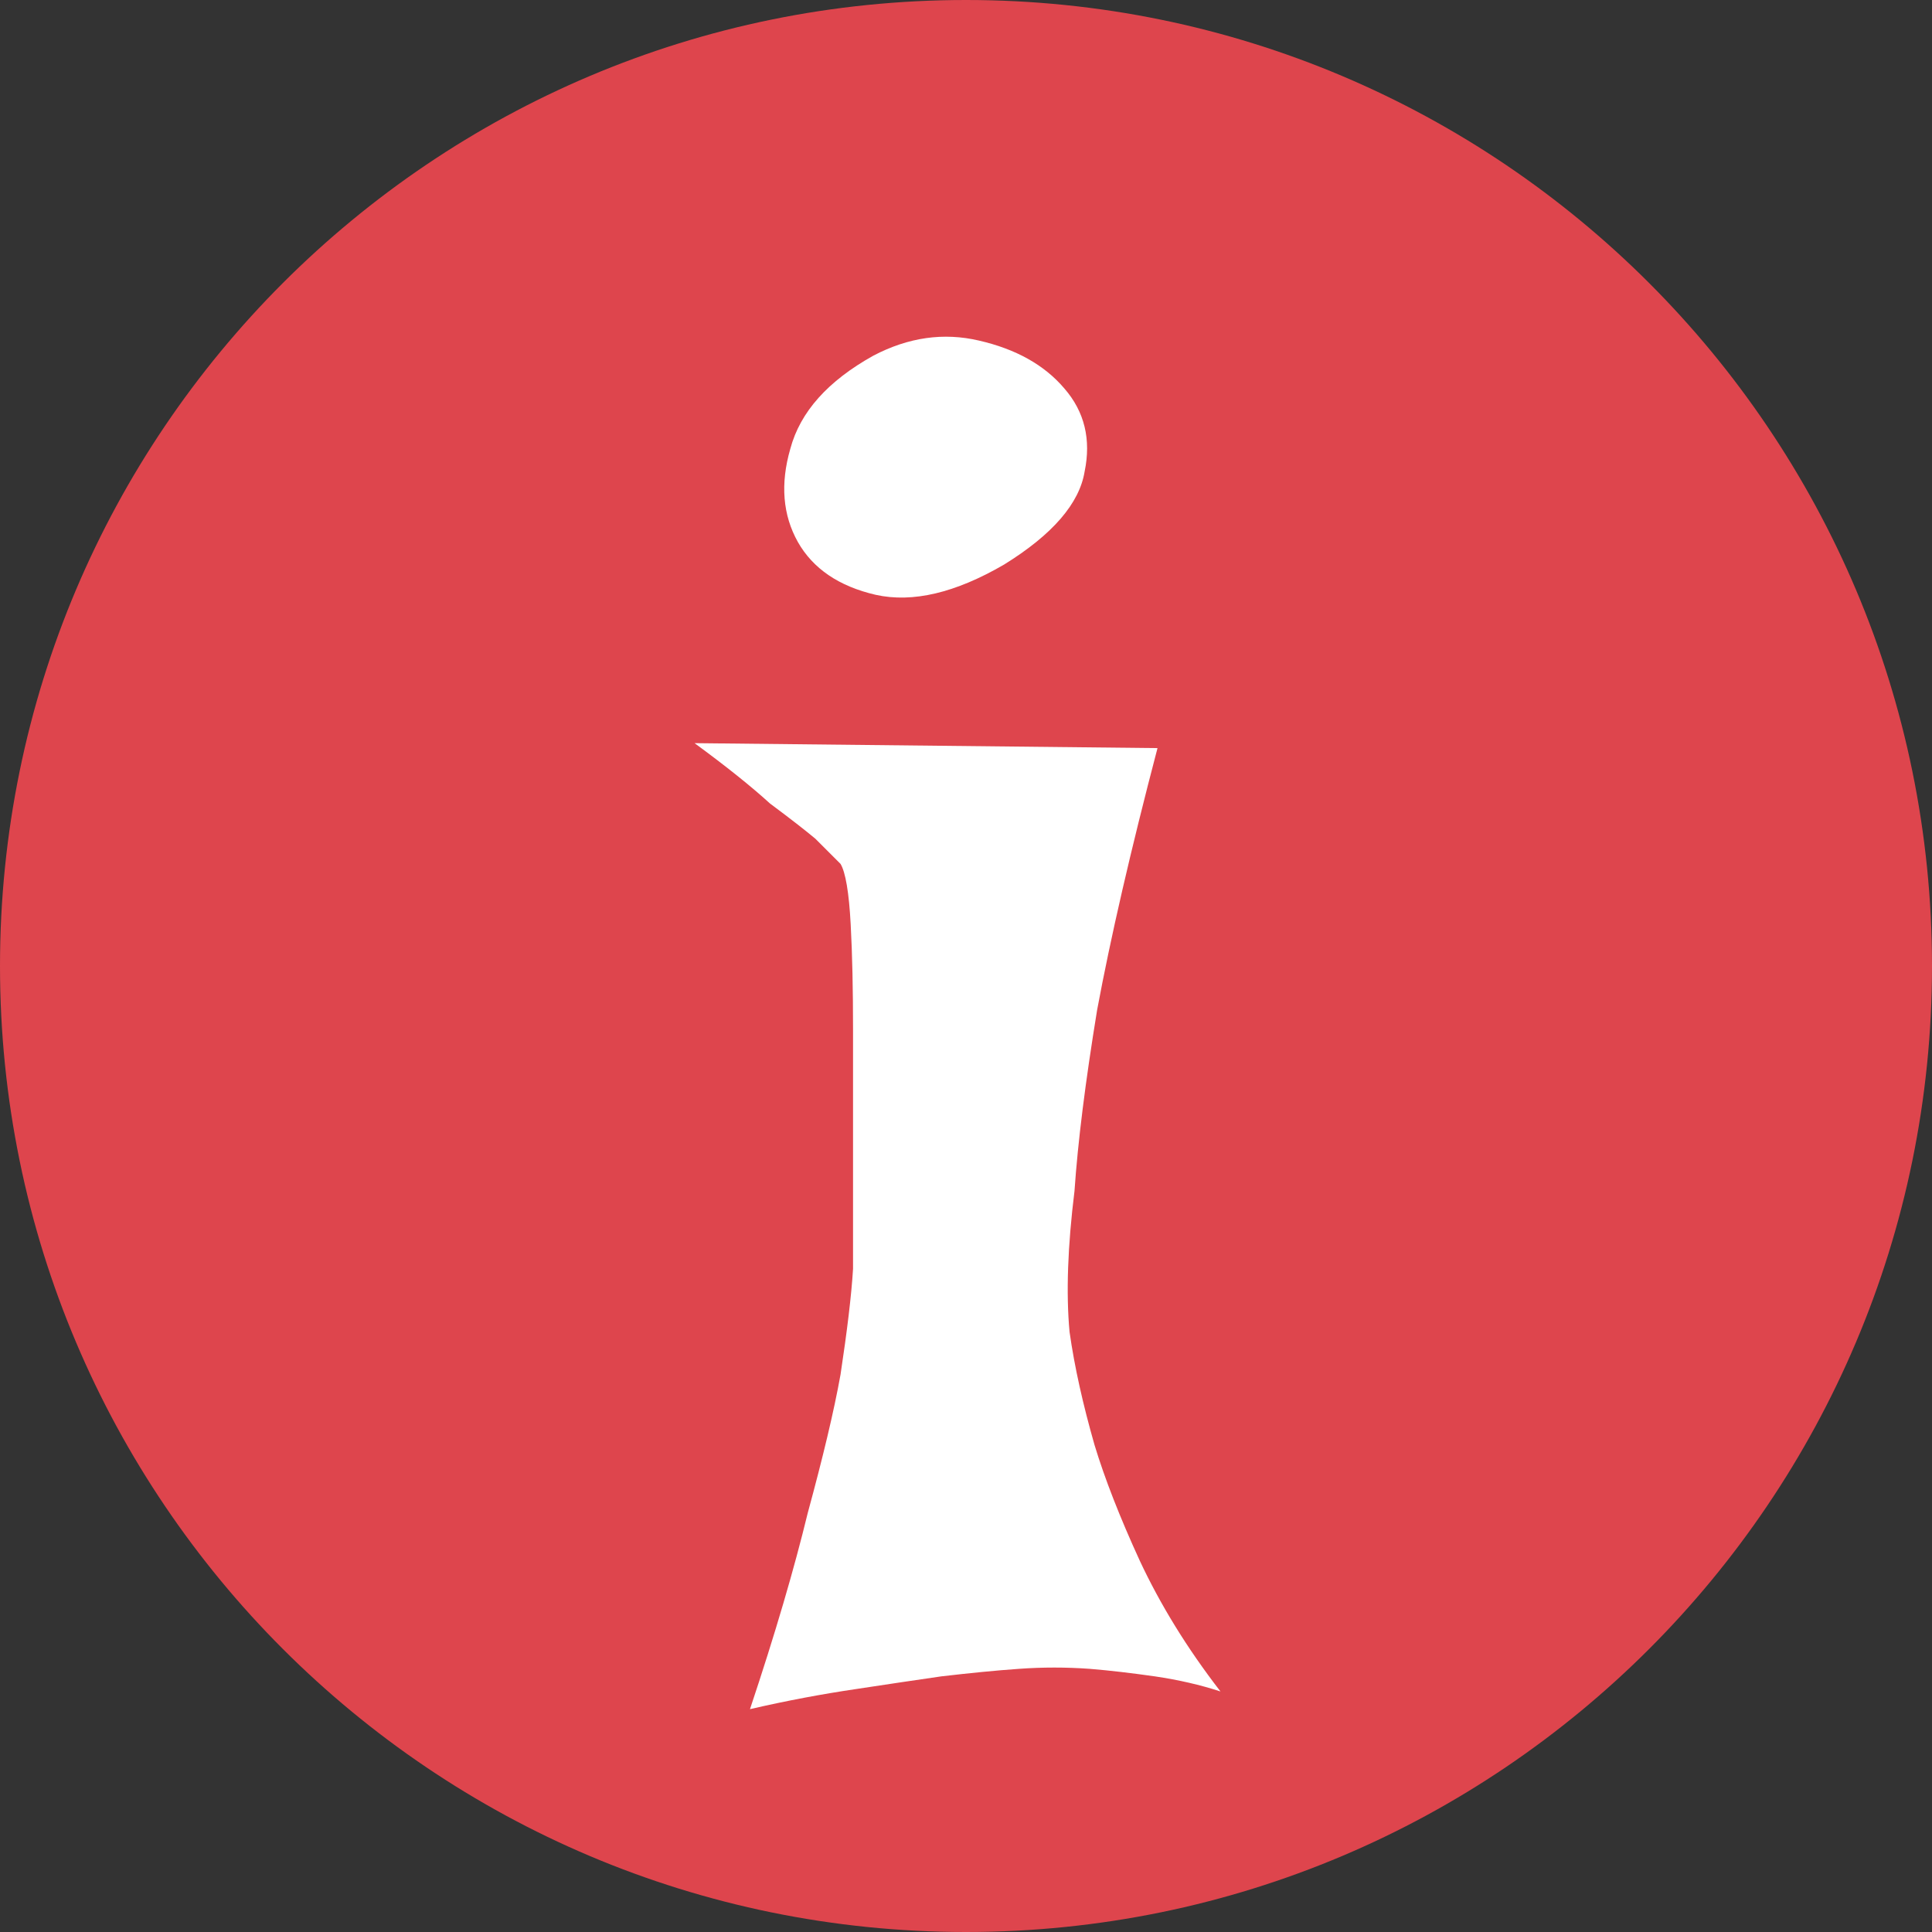 <?xml version="1.0" encoding="UTF-8"?>
<svg xmlns="http://www.w3.org/2000/svg" xmlns:xlink="http://www.w3.org/1999/xlink" width="32px" height="32px" viewBox="0 0 32 32" version="1.1">
<rect x="0" y="0" width="32" height="32" fill="#333333" stroke="none"/>
<defs>
<clipPath id="clip1">
  <path d="M 16 0 C 24.836 0 32 7.164 32 16 C 32 24.836 24.836 32 16 32 C 7.164 32 0 24.836 0 16 C 0 7.164 7.164 0 16 0 Z M 16 0 "/>
</clipPath>
<clipPath id="clip2">
  <path d="M 11 5 L 21 5 L 21 29 L 11 29 Z M 11 5 "/>
</clipPath>
<clipPath id="clip3">
  <path d="M 16 0 C 24.836 0 32 7.164 32 16 C 32 24.836 24.836 32 16 32 C 7.164 32 0 24.836 0 16 C 0 7.164 7.164 0 16 0 Z M 16 0 "/>
</clipPath>
</defs>
<g id="surface1">
<g clip-path="url(#clip1)" clip-rule="nonzero">
<path style=" stroke:none;fill-rule:nonzero;fill:rgb(87.059%,27.059%,30.196%);fill-opacity:1;" d="M 16 0 C 24.836 0 32 7.164 32 16 C 32 24.836 24.836 32 16 32 C 7.164 32 0 24.836 0 16 C 0 7.164 7.164 0 16 0 Z M 16 0 "/>
</g>
<g clip-path="url(#clip2)" clip-rule="nonzero">
<g clip-path="url(#clip3)" clip-rule="nonzero">
<path style=" stroke:none;fill-rule:nonzero;fill:rgb(100%,100%,100%);fill-opacity:1;" d="M 11.504 12.309 L 19.172 12.391 C 18.727 14.086 18.395 15.531 18.172 16.727 C 17.977 17.918 17.852 18.918 17.797 19.727 C 17.684 20.641 17.656 21.418 17.715 22.059 C 17.797 22.641 17.938 23.266 18.129 23.934 C 18.297 24.488 18.547 25.129 18.879 25.852 C 19.215 26.57 19.656 27.293 20.215 28.016 C 19.879 27.906 19.52 27.824 19.129 27.766 C 18.742 27.711 18.379 27.668 18.047 27.641 C 17.656 27.613 17.27 27.613 16.879 27.641 C 16.492 27.668 16.062 27.711 15.59 27.766 C 15.199 27.824 14.727 27.891 14.172 27.977 C 13.617 28.059 13.031 28.168 12.422 28.309 C 12.84 27.059 13.156 25.977 13.379 25.059 C 13.629 24.141 13.812 23.379 13.922 22.766 C 14.031 22.043 14.102 21.461 14.129 21.016 C 14.129 20.461 14.129 19.836 14.129 19.141 C 14.129 18.418 14.129 17.727 14.129 17.059 C 14.129 16.391 14.117 15.809 14.09 15.309 C 14.062 14.781 14.004 14.445 13.922 14.309 L 13.504 13.891 C 13.34 13.754 13.09 13.559 12.754 13.309 C 12.449 13.031 12.031 12.695 11.504 12.309 Z M 14.465 5.891 C 15.047 5.586 15.629 5.504 16.215 5.641 C 16.824 5.781 17.297 6.043 17.629 6.434 C 17.965 6.82 18.074 7.281 17.965 7.809 C 17.879 8.336 17.438 8.852 16.629 9.352 C 15.824 9.82 15.117 9.988 14.504 9.852 C 13.895 9.711 13.465 9.418 13.215 8.977 C 12.965 8.531 12.922 8.016 13.09 7.434 C 13.254 6.82 13.715 6.309 14.465 5.891 Z M 14.465 5.891 "/>
</g>
</g>
</g>
</svg>
